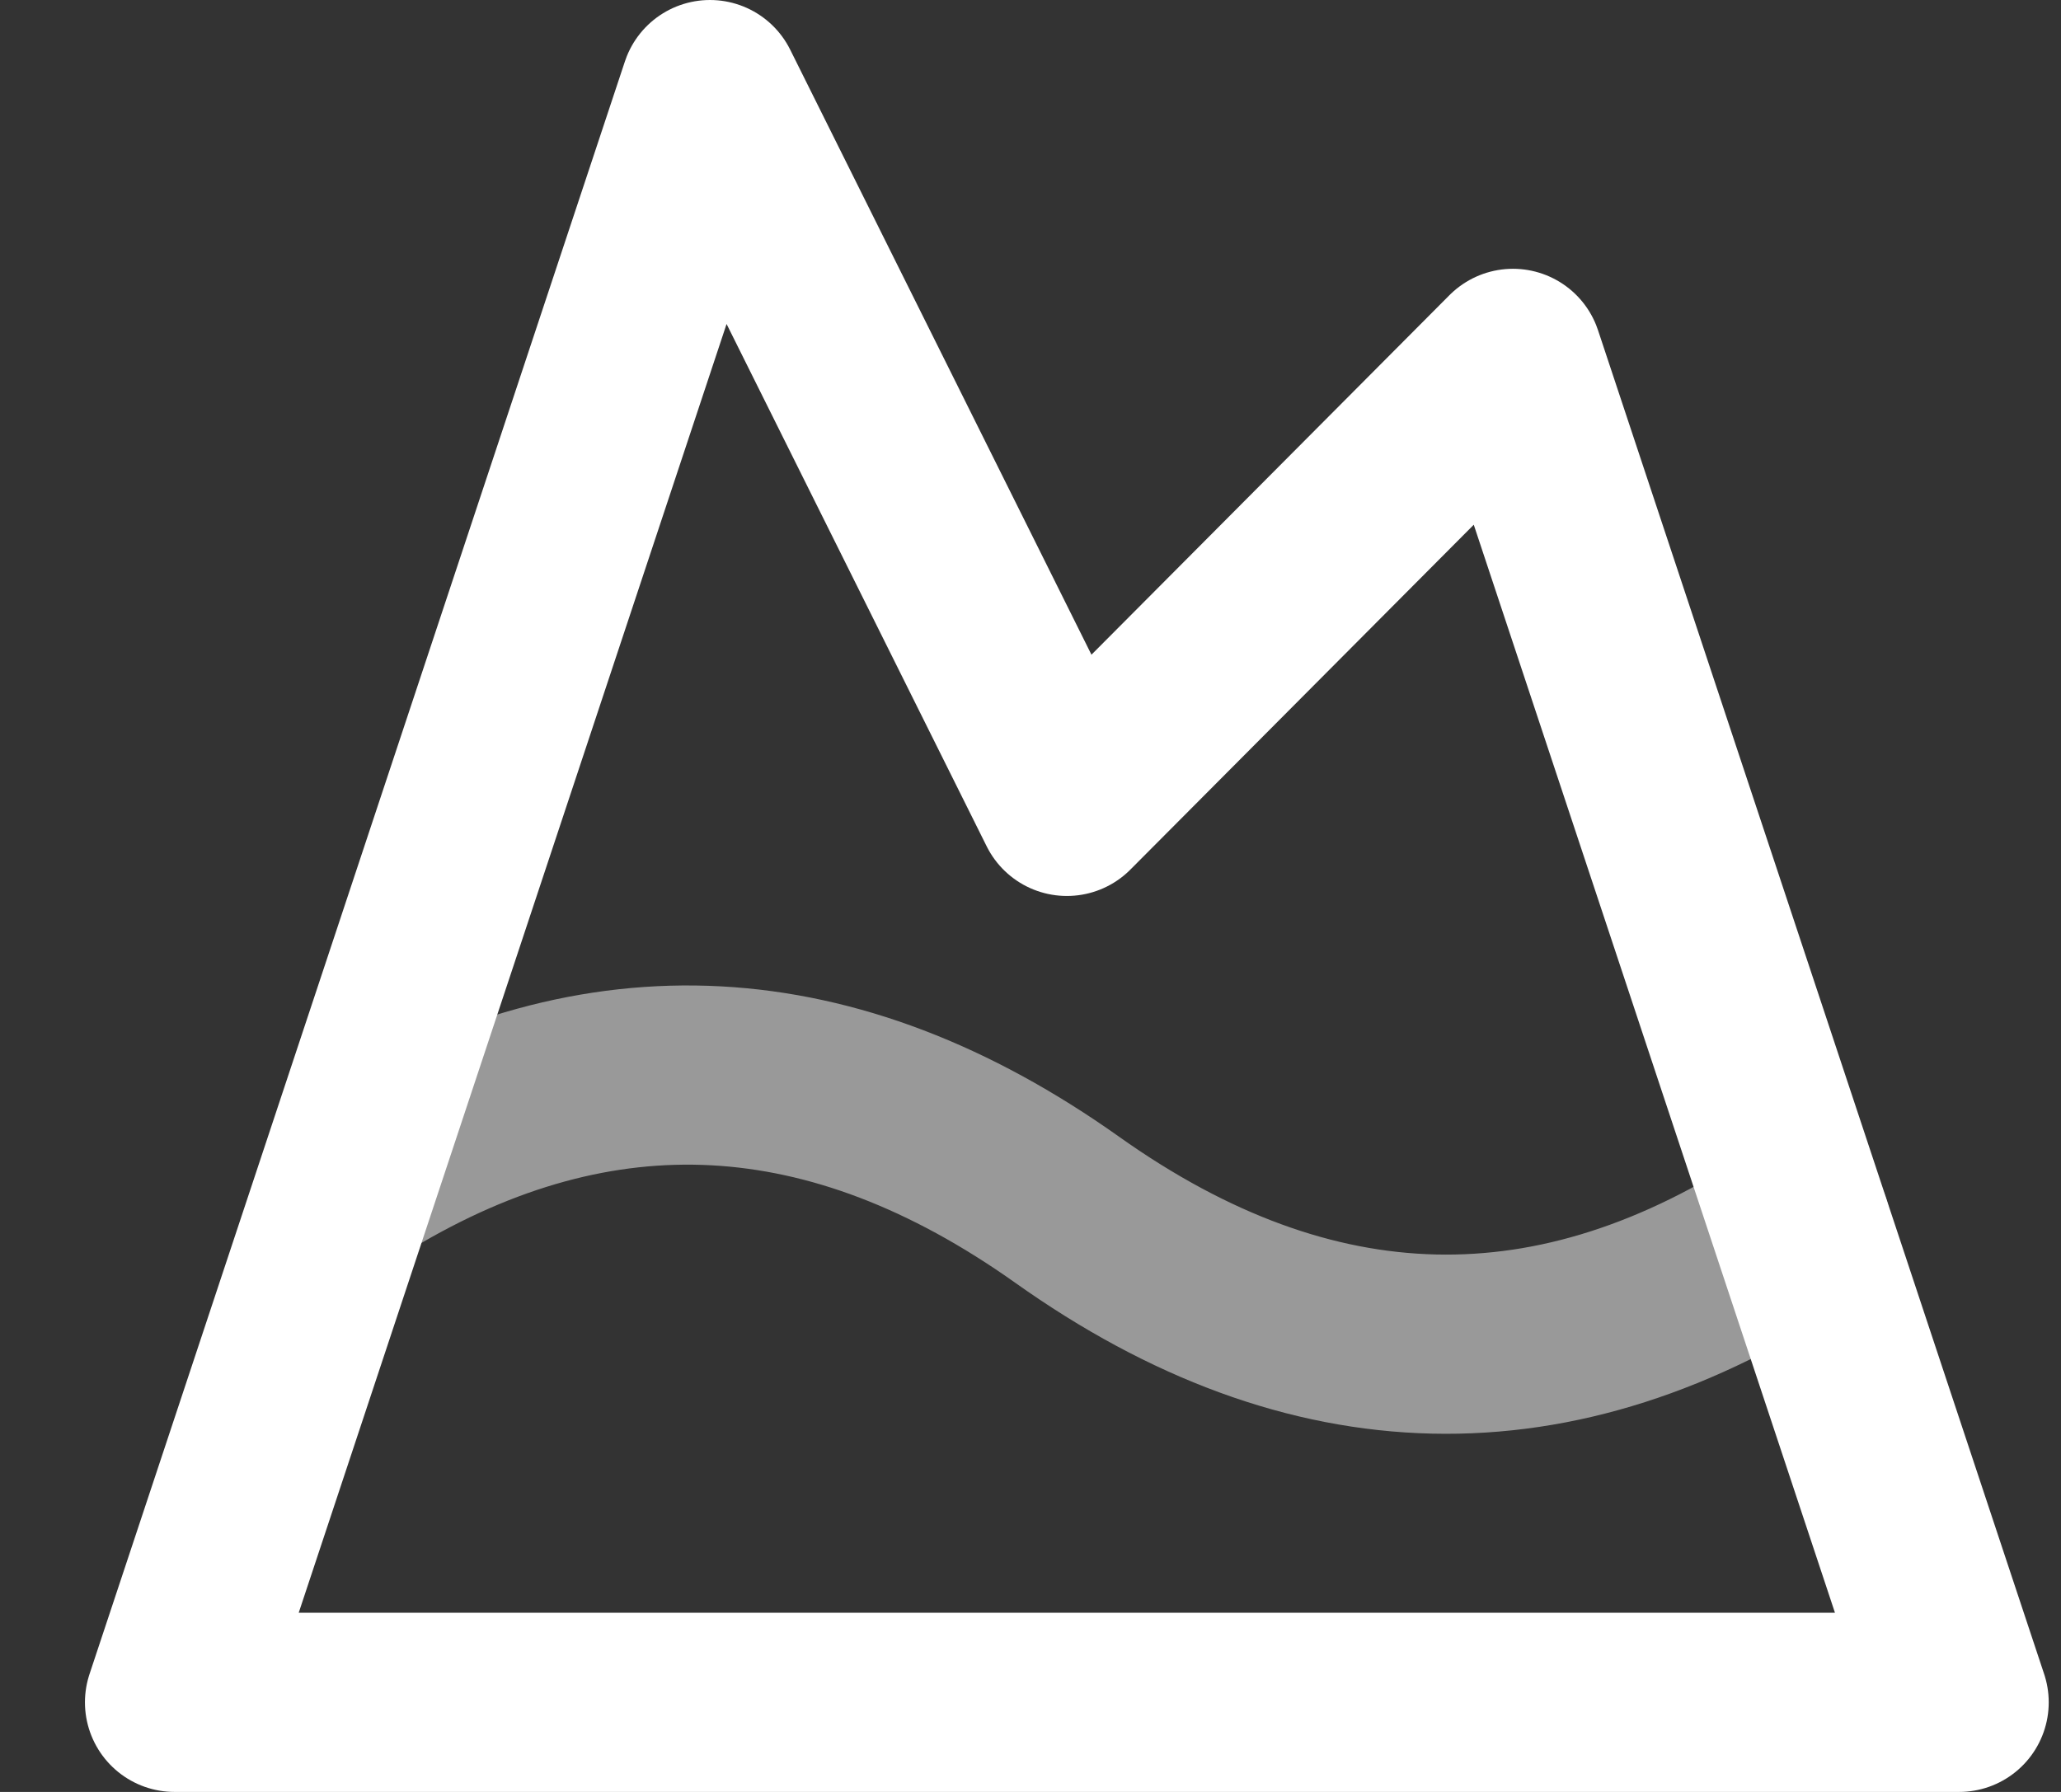 <svg width="23" height="20" viewBox="0 0 23 20" fill="none" xmlns="http://www.w3.org/2000/svg">
<rect x="0" y="0" width="23" height="20" fill="#333333" stroke="none"/>
<path d="M7.923 1L11.906 9L16.884 4L21.863 19H1.948L7.923 1Z" stroke="white" stroke-width="2" stroke-linecap="round" stroke-linejoin="round"/>
<path d="M4.079 13.08C6.688 11.51 9.297 11.65 11.906 13.5C14.634 15.44 17.372 15.5 20.1 13.69" stroke="white" stroke-opacity="0.5" stroke-width="2" stroke-linecap="round" stroke-linejoin="round"/>
</svg>
